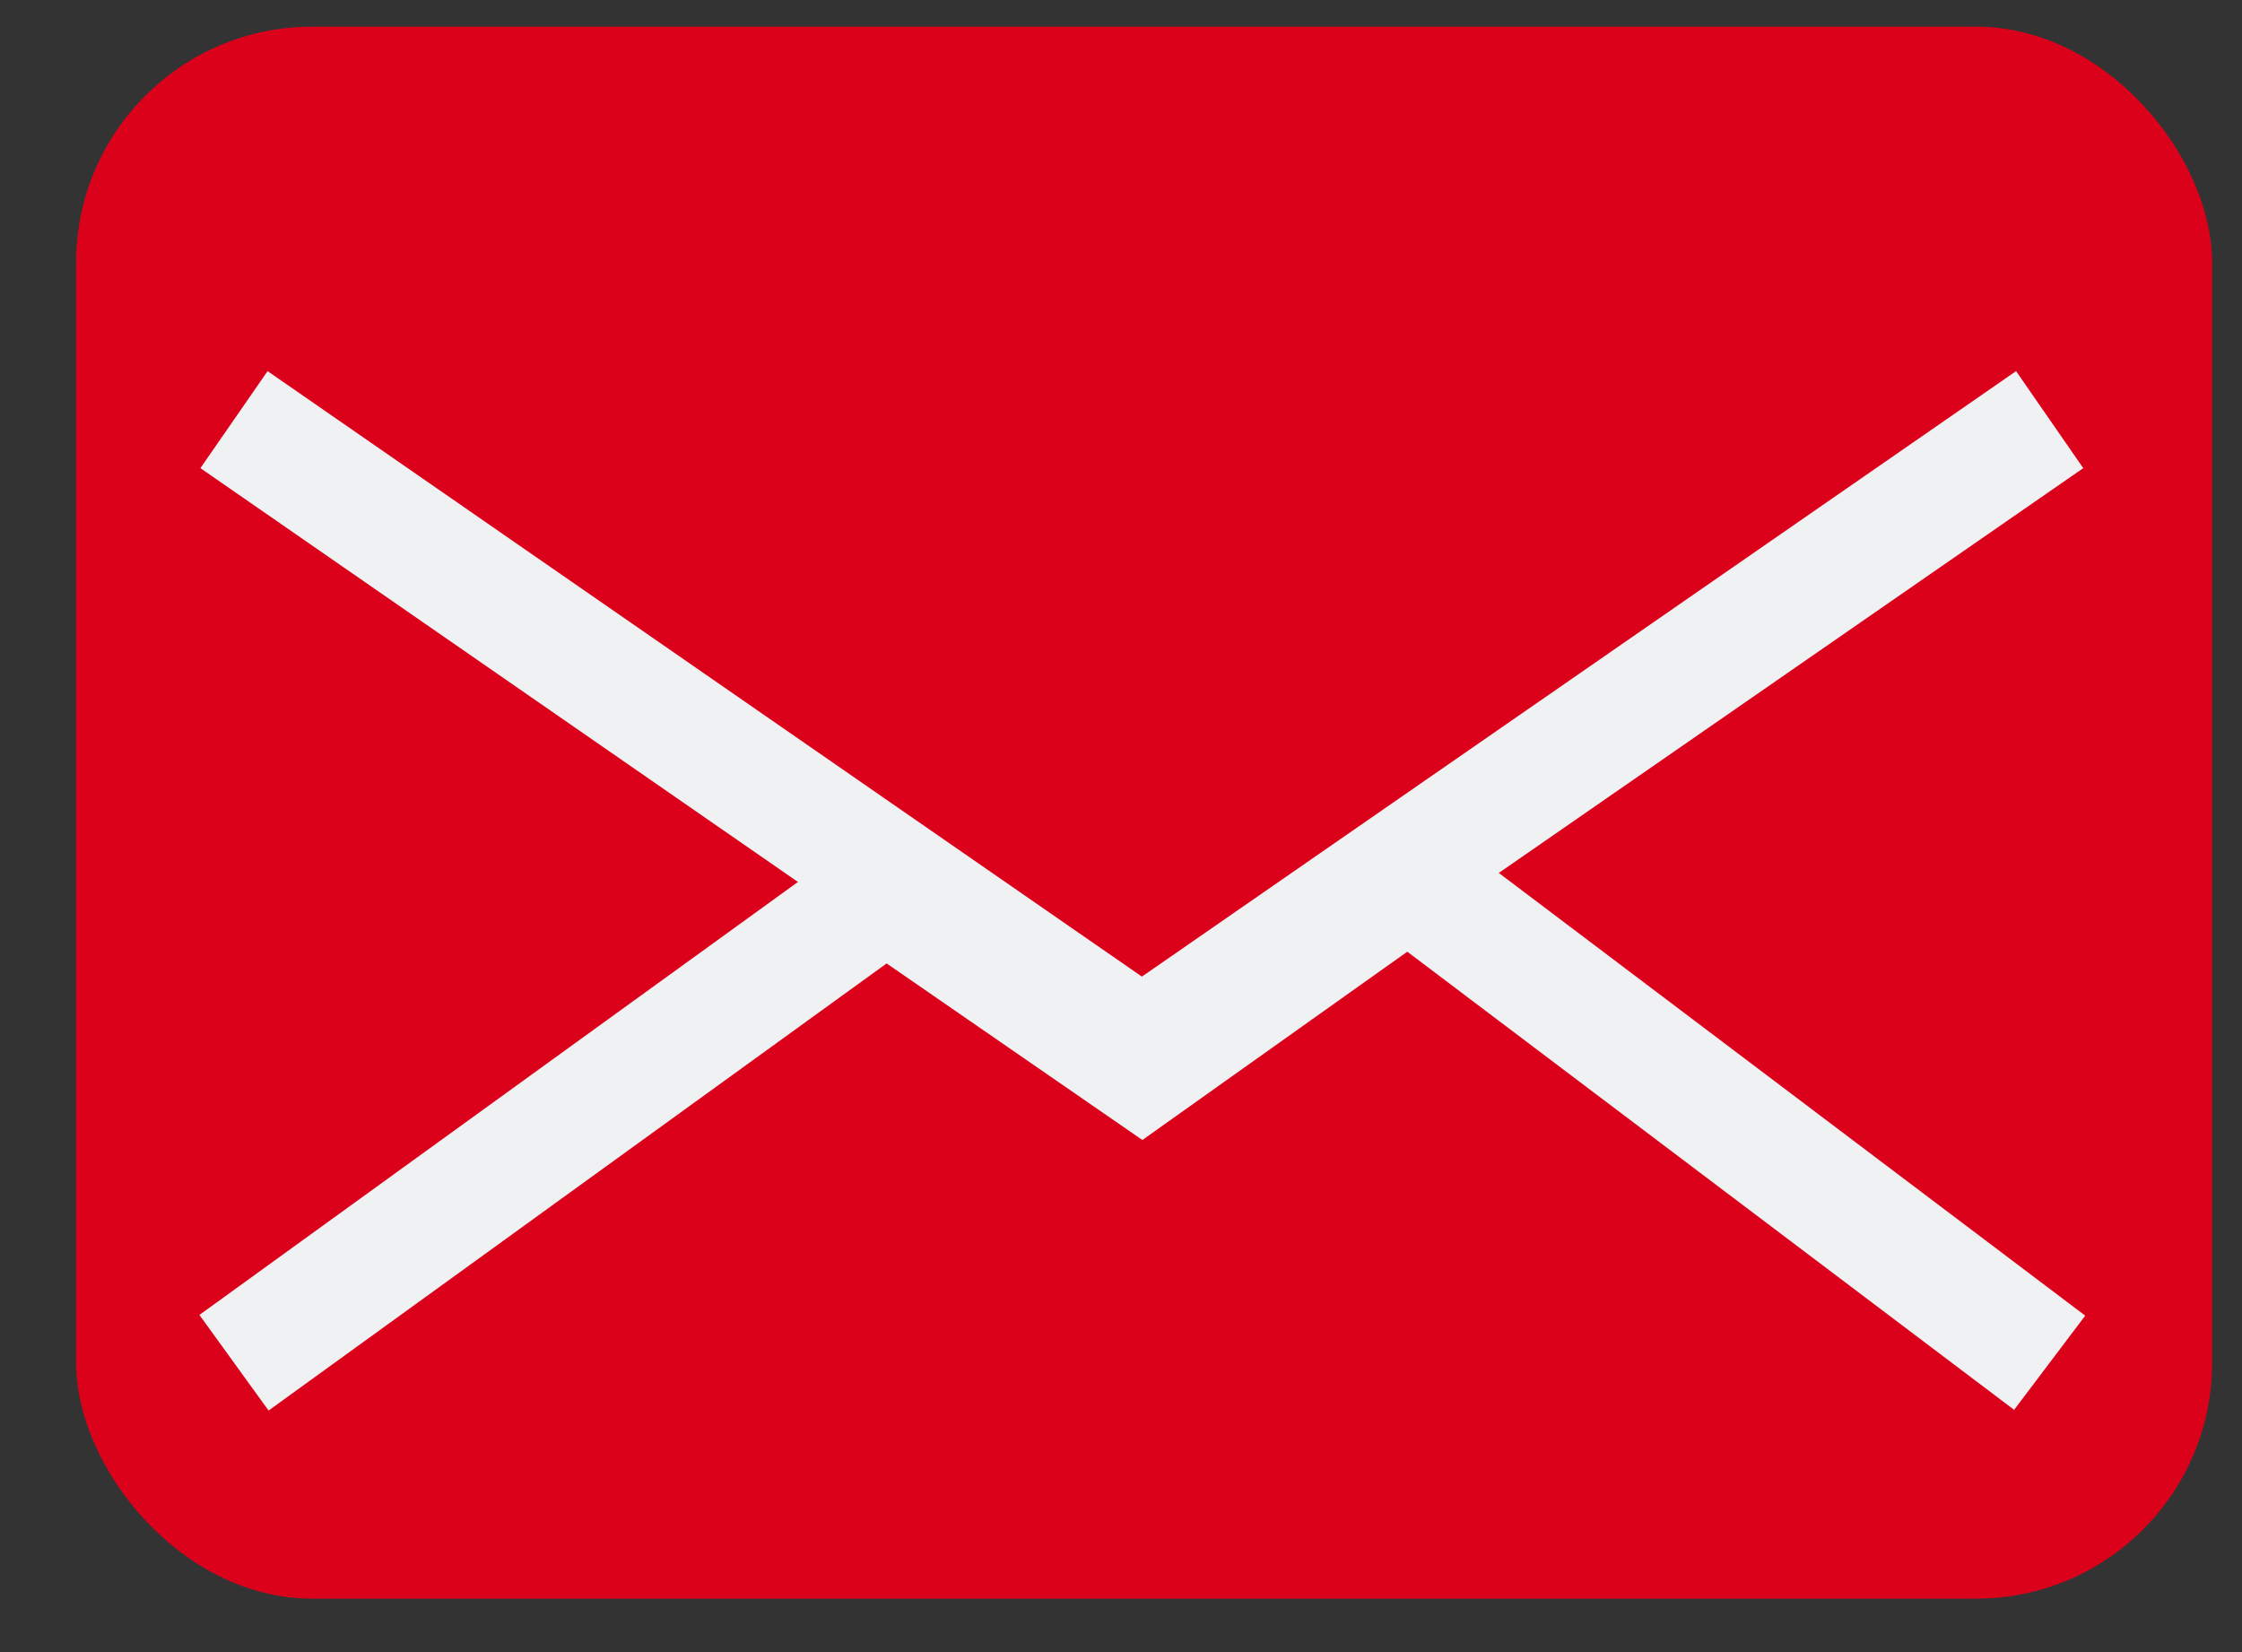 <svg width="19" height="14" fill="none" xmlns="http://www.w3.org/2000/svg"><rect width="100%" height="100%" fill="#333333" stroke="none"/><rect x=".645" y=".226" width="18.102" height="13.321" rx="2" fill="#DB011A"/><path d="M1.983 3.556l7.694 5.328 7.693-5.328" stroke="#F0F1F3"/><path d="M1.983 11.548l5.524-3.996 2.17 1.498 2.258-1.605 5.435 4.103" stroke="#F0F1F3"/></svg>